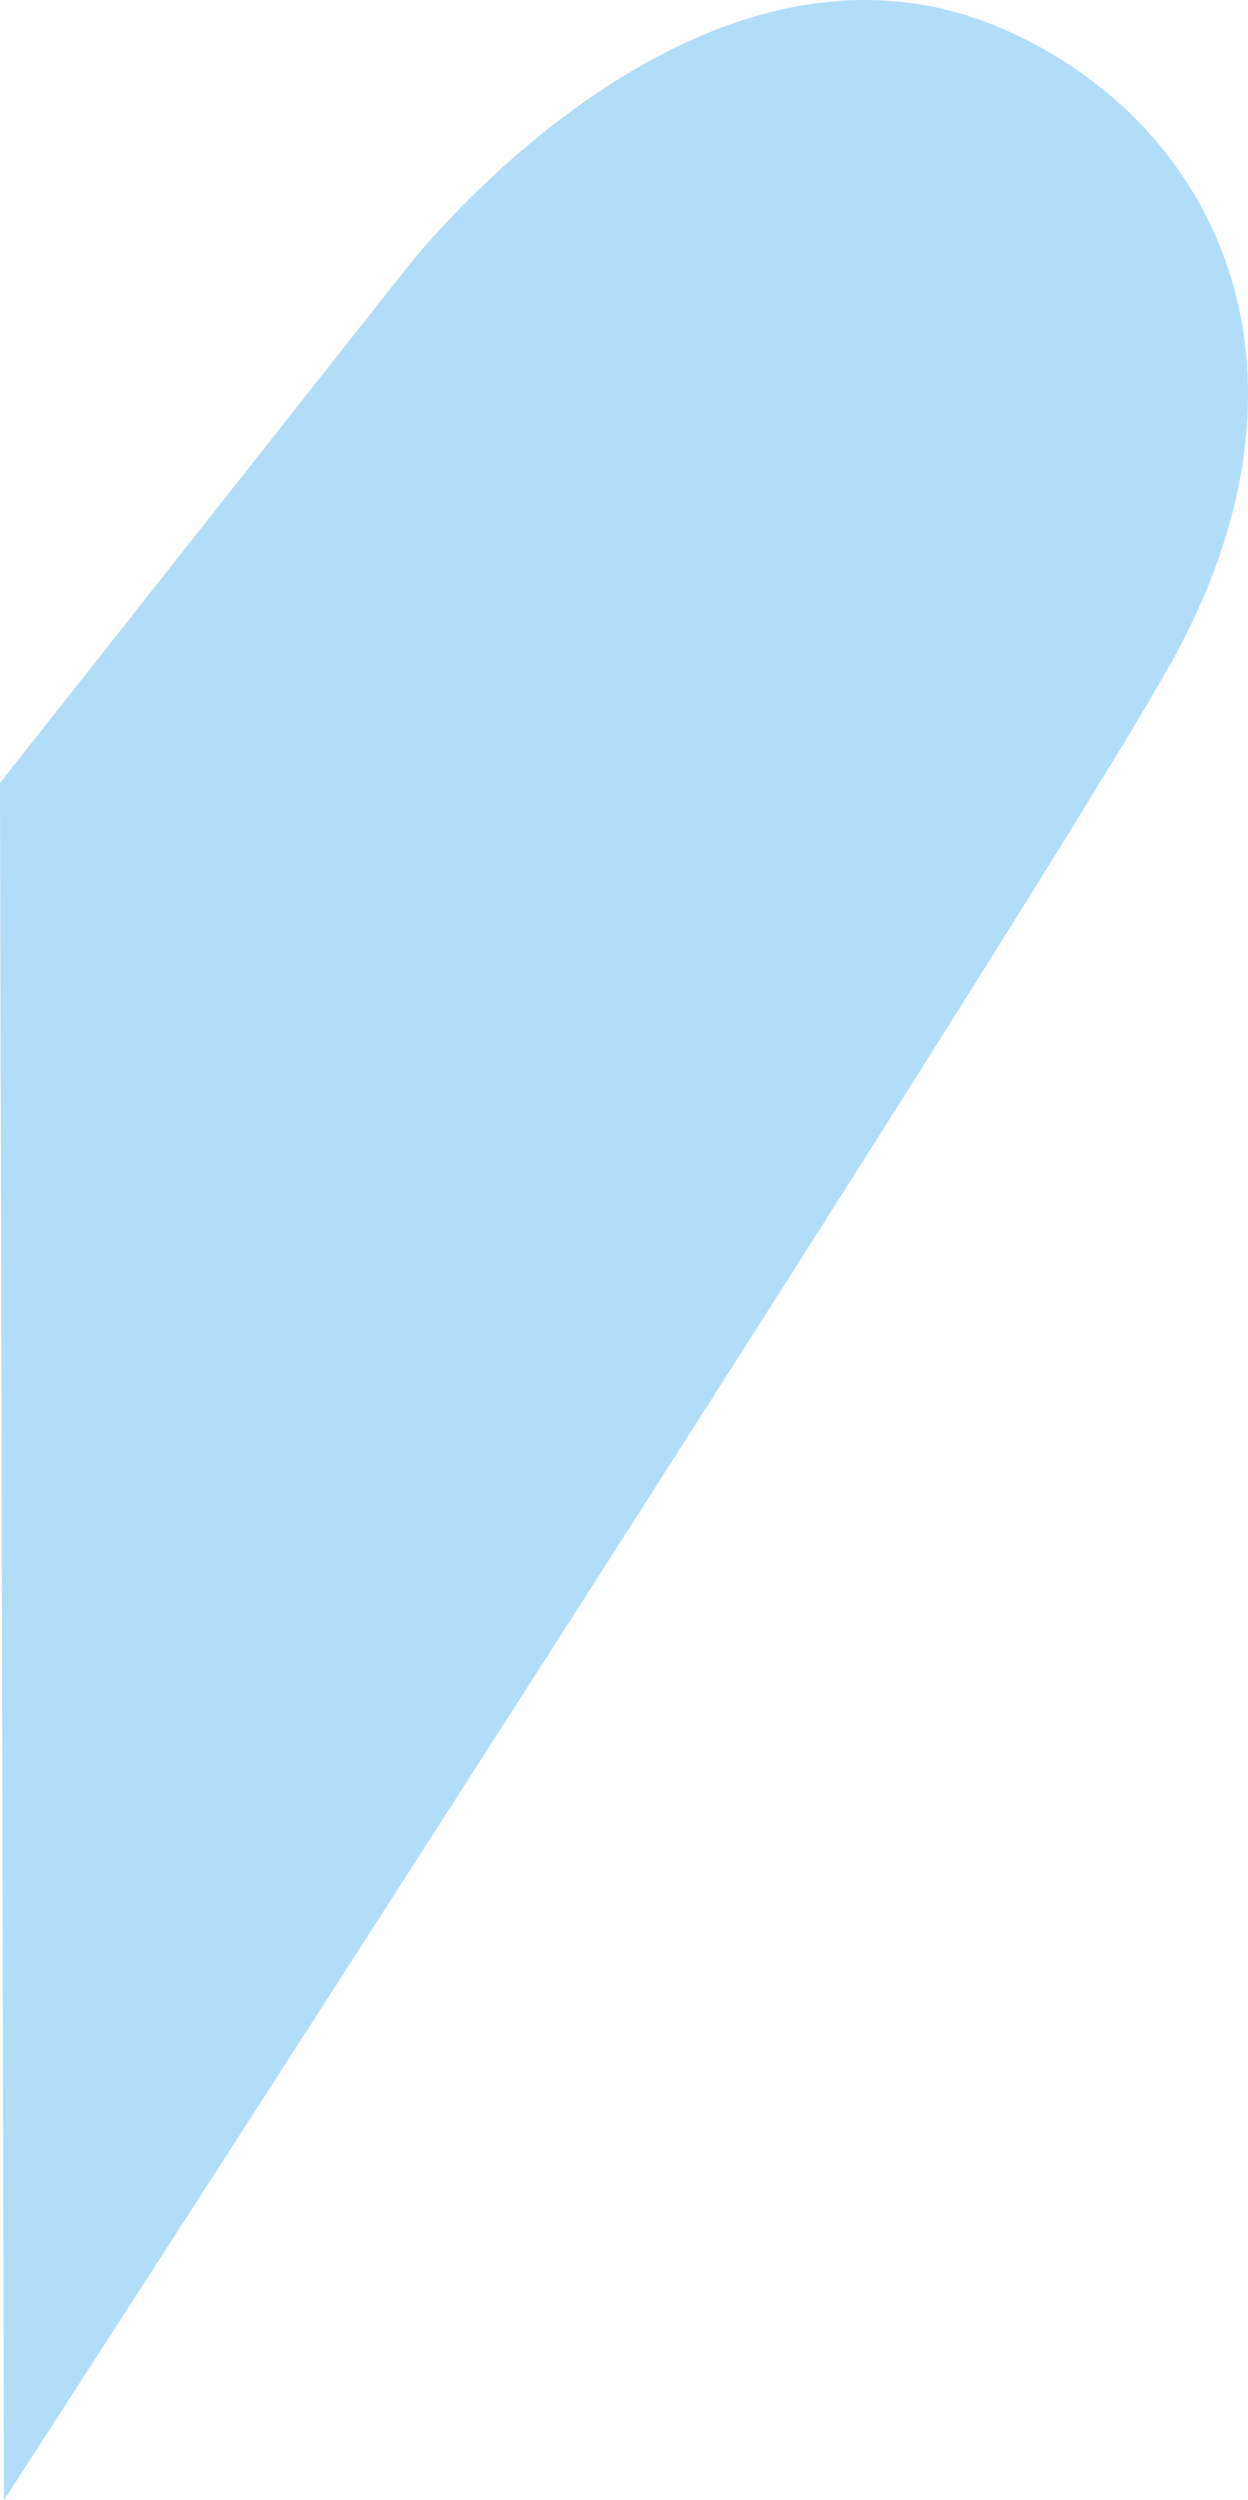 <svg xmlns="http://www.w3.org/2000/svg" viewBox="0 0 1259 2521.64"><defs><style>.cls-1{fill:#7fc6f3;mix-blend-mode:multiply;opacity:.6;stroke-width:0}.cls-2{isolation:isolate}</style></defs><g class="cls-2"><g id="_レイヤー_2"><path class="cls-1" d="M0 789.66l409.81-518.88s292.68-378.8 604.9-240.34c211.53 93.81 332.95 340.64 166.25 638.89C1040.73 920.24 3.98 2521.64 3.98 2521.64L0 789.66z" id="design"/></g></g></svg>